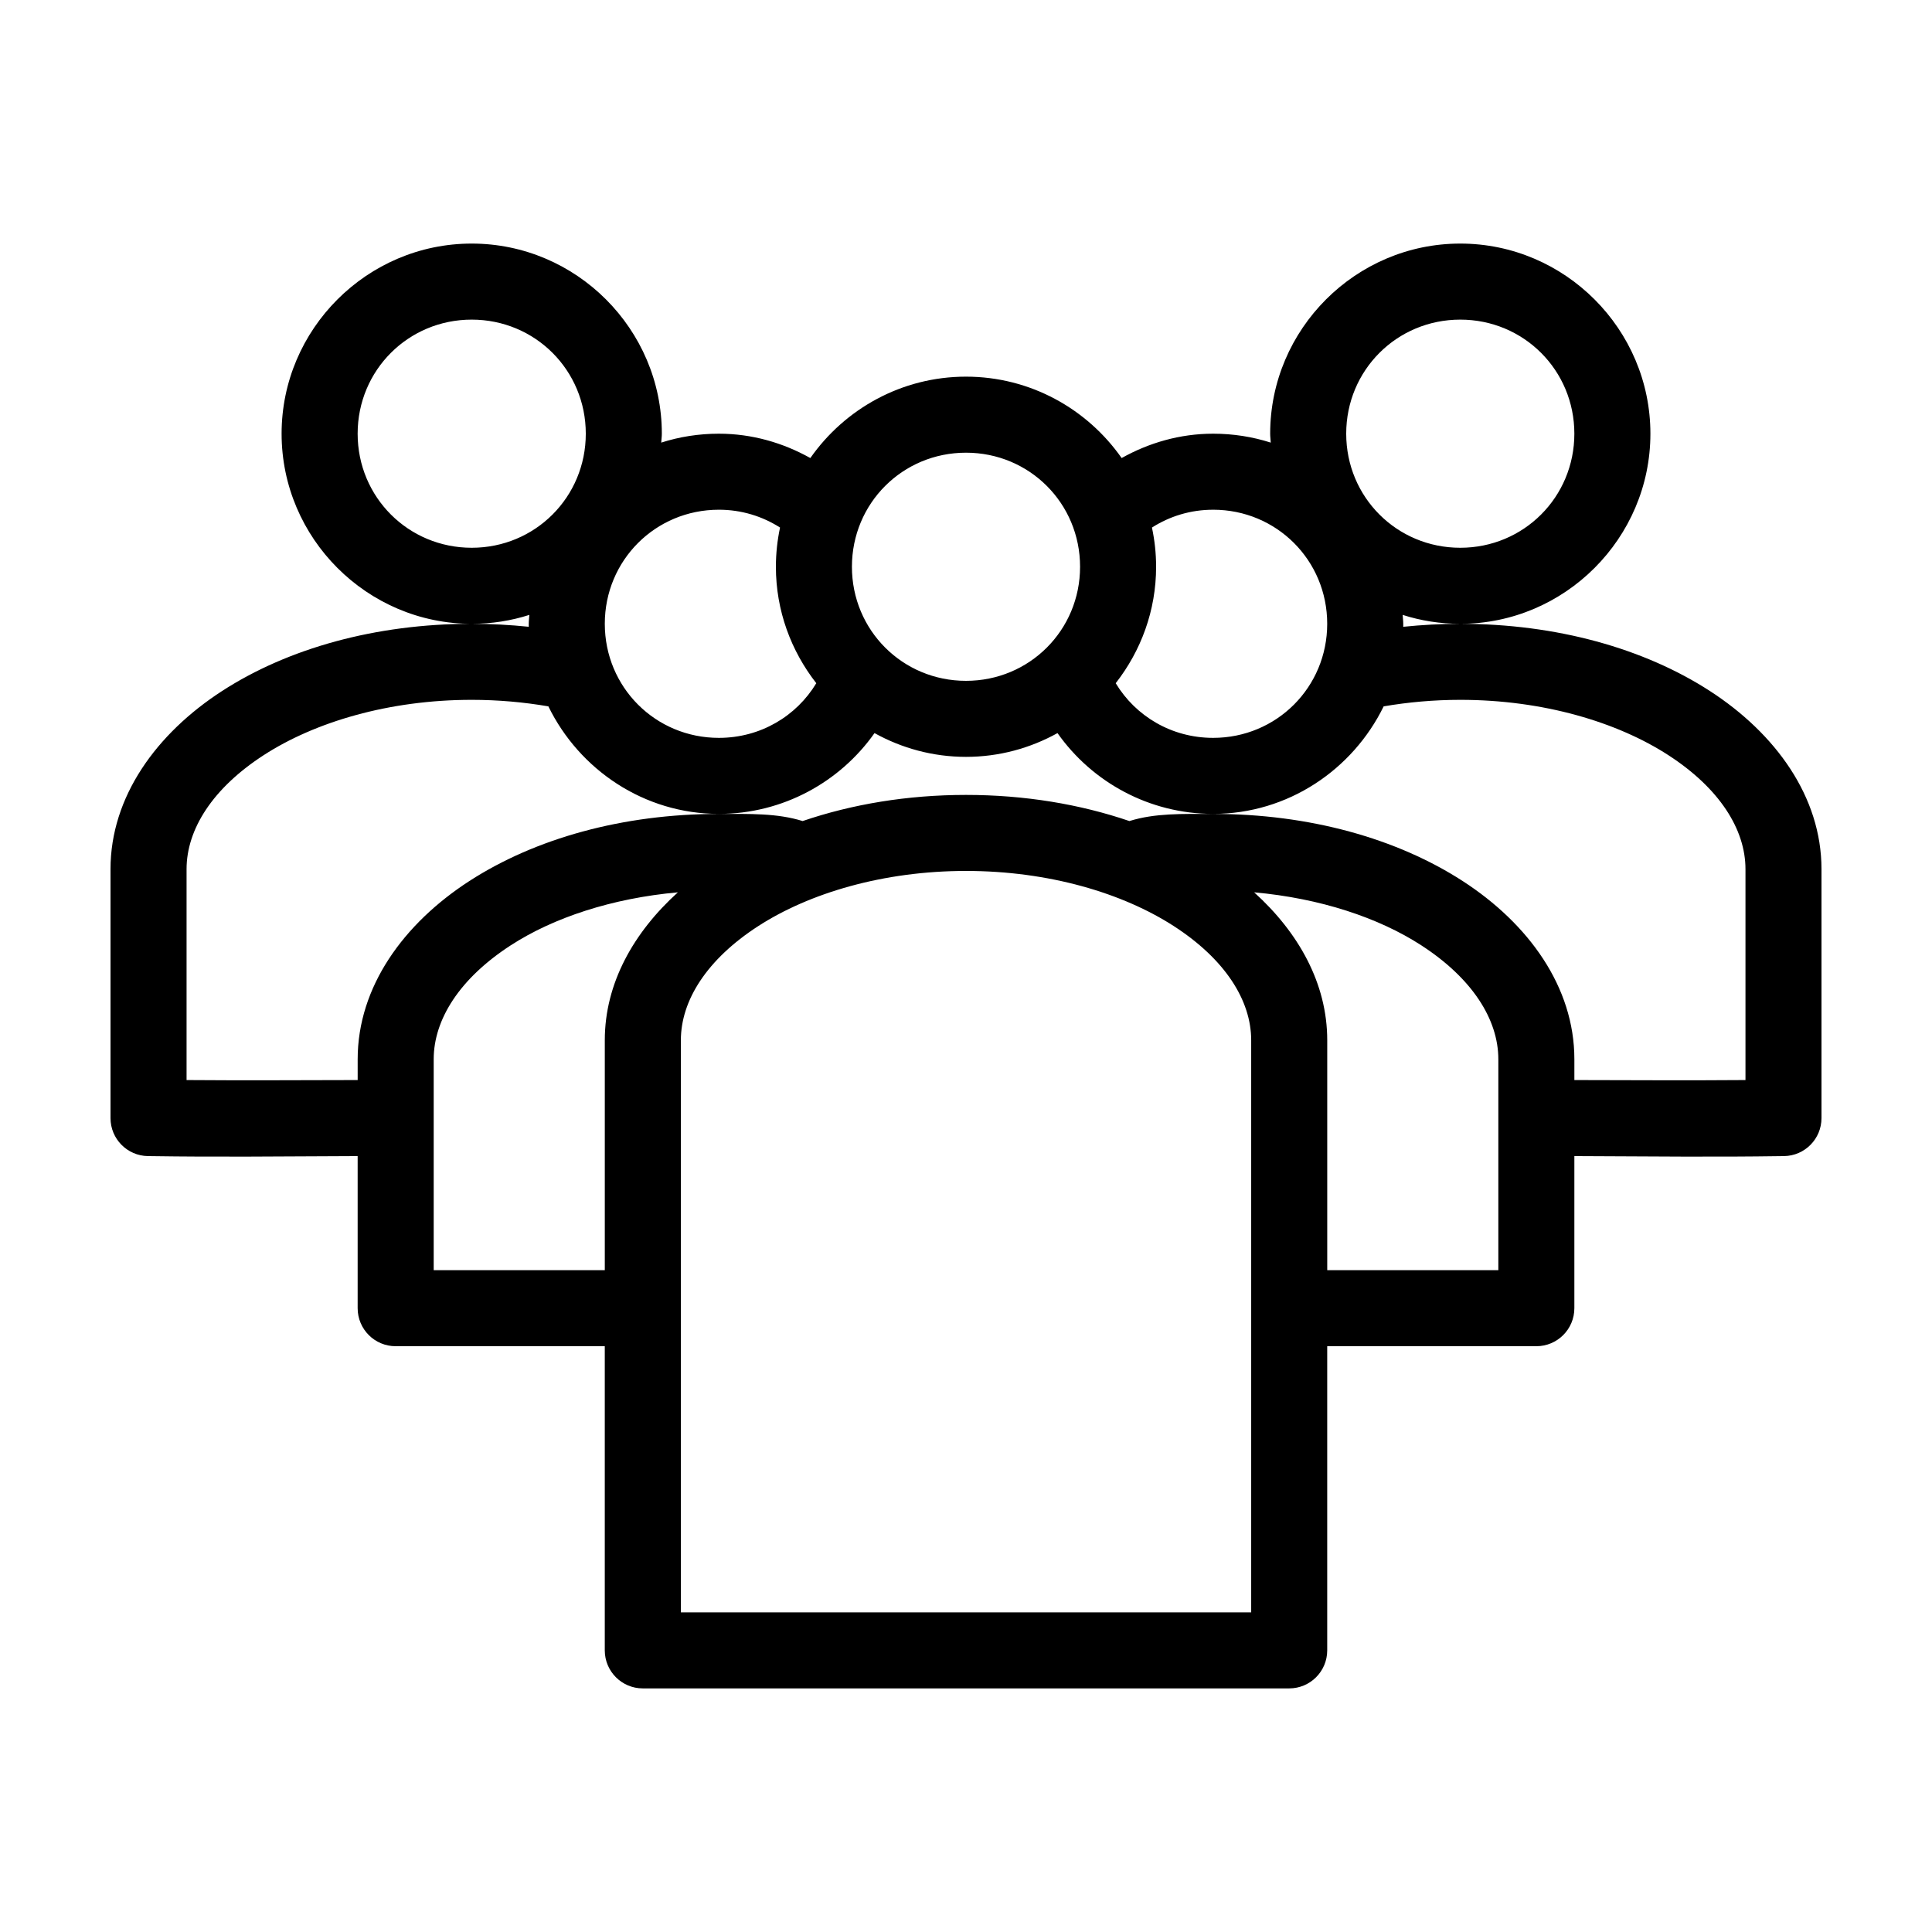 <?xml version="1.0" encoding="UTF-8"?>
<!-- The Best Svg Icon site in the world: iconSvg.co, Visit us! https://iconsvg.co -->
<svg fill="#000000" width="800px" height="800px" version="1.1" viewBox="144 144 512 512" xmlns="http://www.w3.org/2000/svg">
 <path d="m269.01 208.55c-27.707 0-50.383 22.676-50.383 50.383 0 27.707 22.676 50.383 50.383 50.383 5.32 0 10.449-0.816 15.273-2.363-0.039 0.777-0.16 1.574-0.16 2.359 0 0.262-0.004 0.527 0 0.789-4.922-0.5-9.965-0.789-15.113-0.789-25.508 0-48.703 6.519-66.125 17.789-17.422 11.273-29.598 28.039-29.598 47.234v65.969c0 5.504 4.414 9.988 9.918 10.074 20.402 0.293 33.715 0.066 55.578 0v40.305c0 5.566 4.508 10.078 10.074 10.078h55.418v80.609c0 5.562 4.512 10.074 10.078 10.074h171.3-0.004c5.566 0 10.078-4.512 10.078-10.074v-80.609h55.418c5.566 0 10.078-4.512 10.078-10.078v-40.305c21.859 0.066 35.176 0.293 55.578 0h-0.004c5.504-0.086 9.922-4.57 9.918-10.074v-65.969c0-19.195-12.176-35.961-29.598-47.23s-40.617-17.789-66.125-17.789c-5.152 0-10.195 0.289-15.113 0.789 0.004-0.262 0-0.527 0-0.789 0-0.789-0.121-1.582-0.156-2.363 4.824 1.547 9.953 2.363 15.27 2.363 27.707 0 50.383-22.676 50.383-50.383 0-27.707-22.676-50.383-50.383-50.383s-50.383 22.676-50.383 50.383c0 0.789 0.121 1.582 0.156 2.363-4.824-1.547-9.953-2.363-15.27-2.363-8.816 0-17.039 2.426-24.246 6.453-9.133-13.035-24.223-21.57-41.25-21.57s-32.117 8.535-41.25 21.57c-7.207-4.027-15.43-6.453-24.246-6.453-5.32 0-10.449 0.816-15.273 2.363 0.043-0.781 0.164-1.578 0.164-2.363 0-27.707-22.676-50.383-50.383-50.383zm0 20.152c16.812 0 30.23 13.414 30.23 30.23 0 16.812-13.414 30.23-30.23 30.23-16.812 0-30.23-13.414-30.23-30.23 0-16.812 13.414-30.23 30.23-30.23zm261.98 0c16.812 0 30.23 13.414 30.23 30.23 0 16.812-13.414 30.23-30.23 30.23-16.812 0-30.23-13.414-30.23-30.23 0-16.812 13.414-30.23 30.23-30.23zm-130.99 35.266c16.812 0 30.23 13.414 30.23 30.23 0 16.812-13.414 30.23-30.23 30.23-16.812 0-30.23-13.414-30.23-30.23 0-16.812 13.414-30.23 30.23-30.23zm-65.496 15.113c6.019 0 11.555 1.75 16.215 4.723-0.711 3.367-1.098 6.824-1.098 10.395 0 11.625 4.023 22.309 10.707 30.859-5.258 8.715-14.789 14.484-25.82 14.484-16.812 0-30.23-13.414-30.23-30.23 0-16.812 13.414-30.23 30.23-30.23zm130.99 0c16.812 0 30.23 13.414 30.23 30.23 0 16.812-13.414 30.23-30.23 30.23-11.031 0-20.562-5.769-25.82-14.484 6.68-8.551 10.707-19.234 10.707-30.859 0-3.57-0.387-7.027-1.102-10.391 4.664-2.977 10.195-4.723 16.215-4.723zm-196.48 50.383c7.059 0 13.879 0.629 20.309 1.73 8.203 16.773 25.348 28.496 45.184 28.496 16.965 0 32.105-8.445 41.25-21.41 7.207 3.992 15.465 6.297 24.246 6.297s17.039-2.305 24.246-6.297c9.141 12.969 24.281 21.41 41.25 21.41 19.84 0 36.984-11.723 45.188-28.496 6.434-1.102 13.25-1.73 20.309-1.73 21.941 0 41.566 5.883 55.105 14.641 13.539 8.758 20.469 19.652 20.469 30.23v55.891c-14.285 0.105-27.809 0.051-45.344 0v-5.512c0-19.195-12.176-35.961-29.598-47.23s-40.617-17.789-66.125-17.789c-8.191 0-15.434-0.227-22.199 1.891-13.062-4.457-27.727-6.926-43.297-6.926s-30.234 2.469-43.297 6.926c-6.766-2.113-14.008-1.891-22.199-1.891-25.508 0-48.703 6.519-66.125 17.789s-29.598 28.035-29.598 47.23v5.512c-17.535 0.051-31.059 0.105-45.344 0v-55.891c0-10.578 6.926-21.469 20.469-30.23 13.539-8.758 33.16-14.641 55.105-14.641zm130.99 45.344c21.941 0 41.562 5.879 55.105 14.641 13.539 8.762 20.469 19.652 20.469 30.23v151.62h-151.14v-151.62c0-10.574 6.926-21.465 20.469-30.23 13.539-8.762 33.164-14.641 55.105-14.641zm-76.359 5.668c-11.715 10.605-19.367 24.09-19.367 39.203v60.93h-45.344v-55.891c0-10.578 6.926-21.469 20.469-30.23 11.258-7.285 26.734-12.434 44.242-14.012zm152.72 0c17.508 1.578 32.98 6.727 44.242 14.012 13.539 8.758 20.469 19.652 20.469 30.23v55.891h-45.344v-60.93c0-15.113-7.648-28.598-19.367-39.203z"/>
</svg>